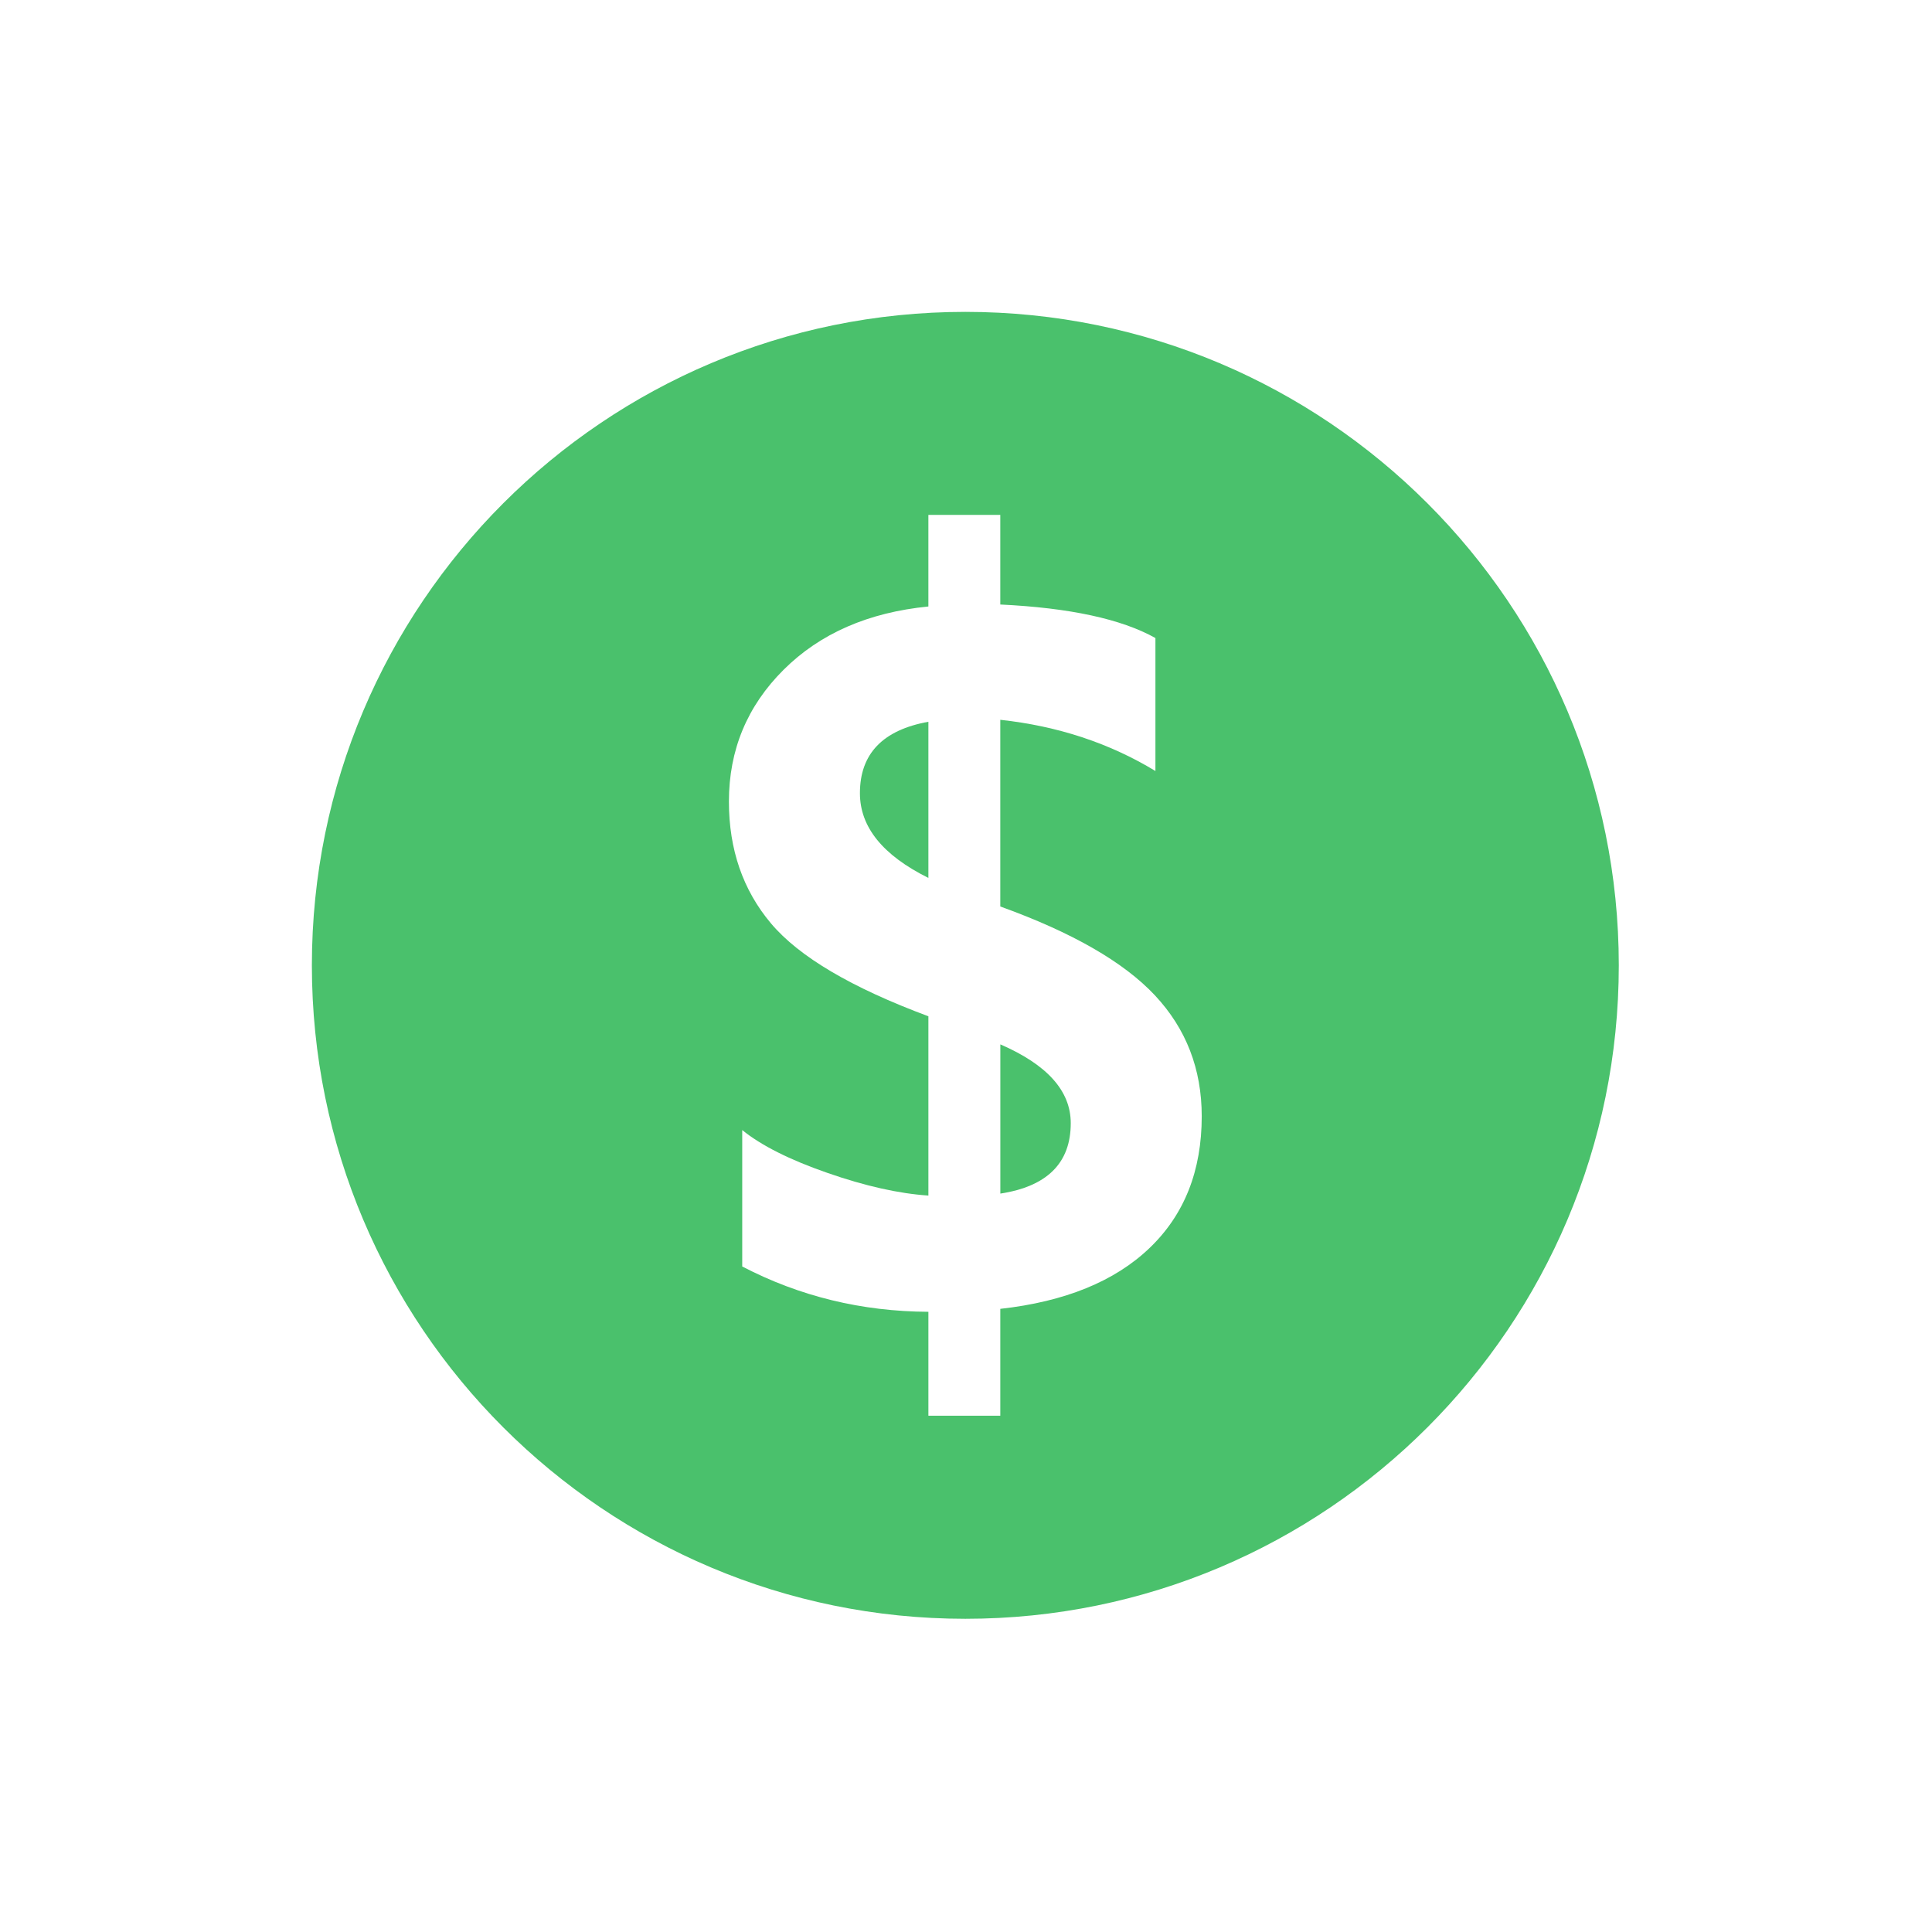 <?xml version="1.0" encoding="UTF-8"?> <svg xmlns="http://www.w3.org/2000/svg" width="200" height="200" viewBox="0 0 200 200" fill="none"> <path d="M103.555 108.114V123.561C108.414 122.814 110.844 120.382 110.844 116.272C110.846 112.94 108.414 110.22 103.555 108.113V108.114Z" fill="#4AC16C"></path> <path d="M89.019 82.112C89.019 85.612 91.381 88.536 96.107 90.882V74.717C91.383 75.57 89.019 78.032 89.019 82.112Z" fill="#4AC16C"></path> <path d="M99.931 32.285C62.571 32.285 32.285 62.571 32.285 99.931C32.285 137.291 62.571 167.577 99.931 167.577C137.291 167.577 167.577 137.291 167.577 99.931C167.577 62.571 137.291 32.285 99.931 32.285ZM118.999 129.197C115.396 132.647 110.245 134.746 103.551 135.492V146.557H96.107V135.797C89.205 135.764 82.781 134.202 76.835 131.106V116.985C78.806 118.582 81.746 120.061 85.655 121.419C89.563 122.782 93.049 123.56 96.107 123.765V105.205C88.153 102.247 82.723 99.045 79.816 95.594C76.908 92.144 75.457 87.938 75.457 82.975C75.457 77.639 77.344 73.093 81.116 69.336C84.888 65.579 89.886 63.397 96.106 62.783V53.299H103.55V62.579C110.722 62.921 116.077 64.077 119.609 66.047V79.814C114.853 76.926 109.498 75.159 103.55 74.513V93.839C110.995 96.523 116.33 99.592 119.56 103.041C122.787 106.491 124.403 110.663 124.403 115.559C124.404 121.2 122.605 125.746 118.999 129.197V129.197Z" fill="#4AC16C"></path> </svg> 